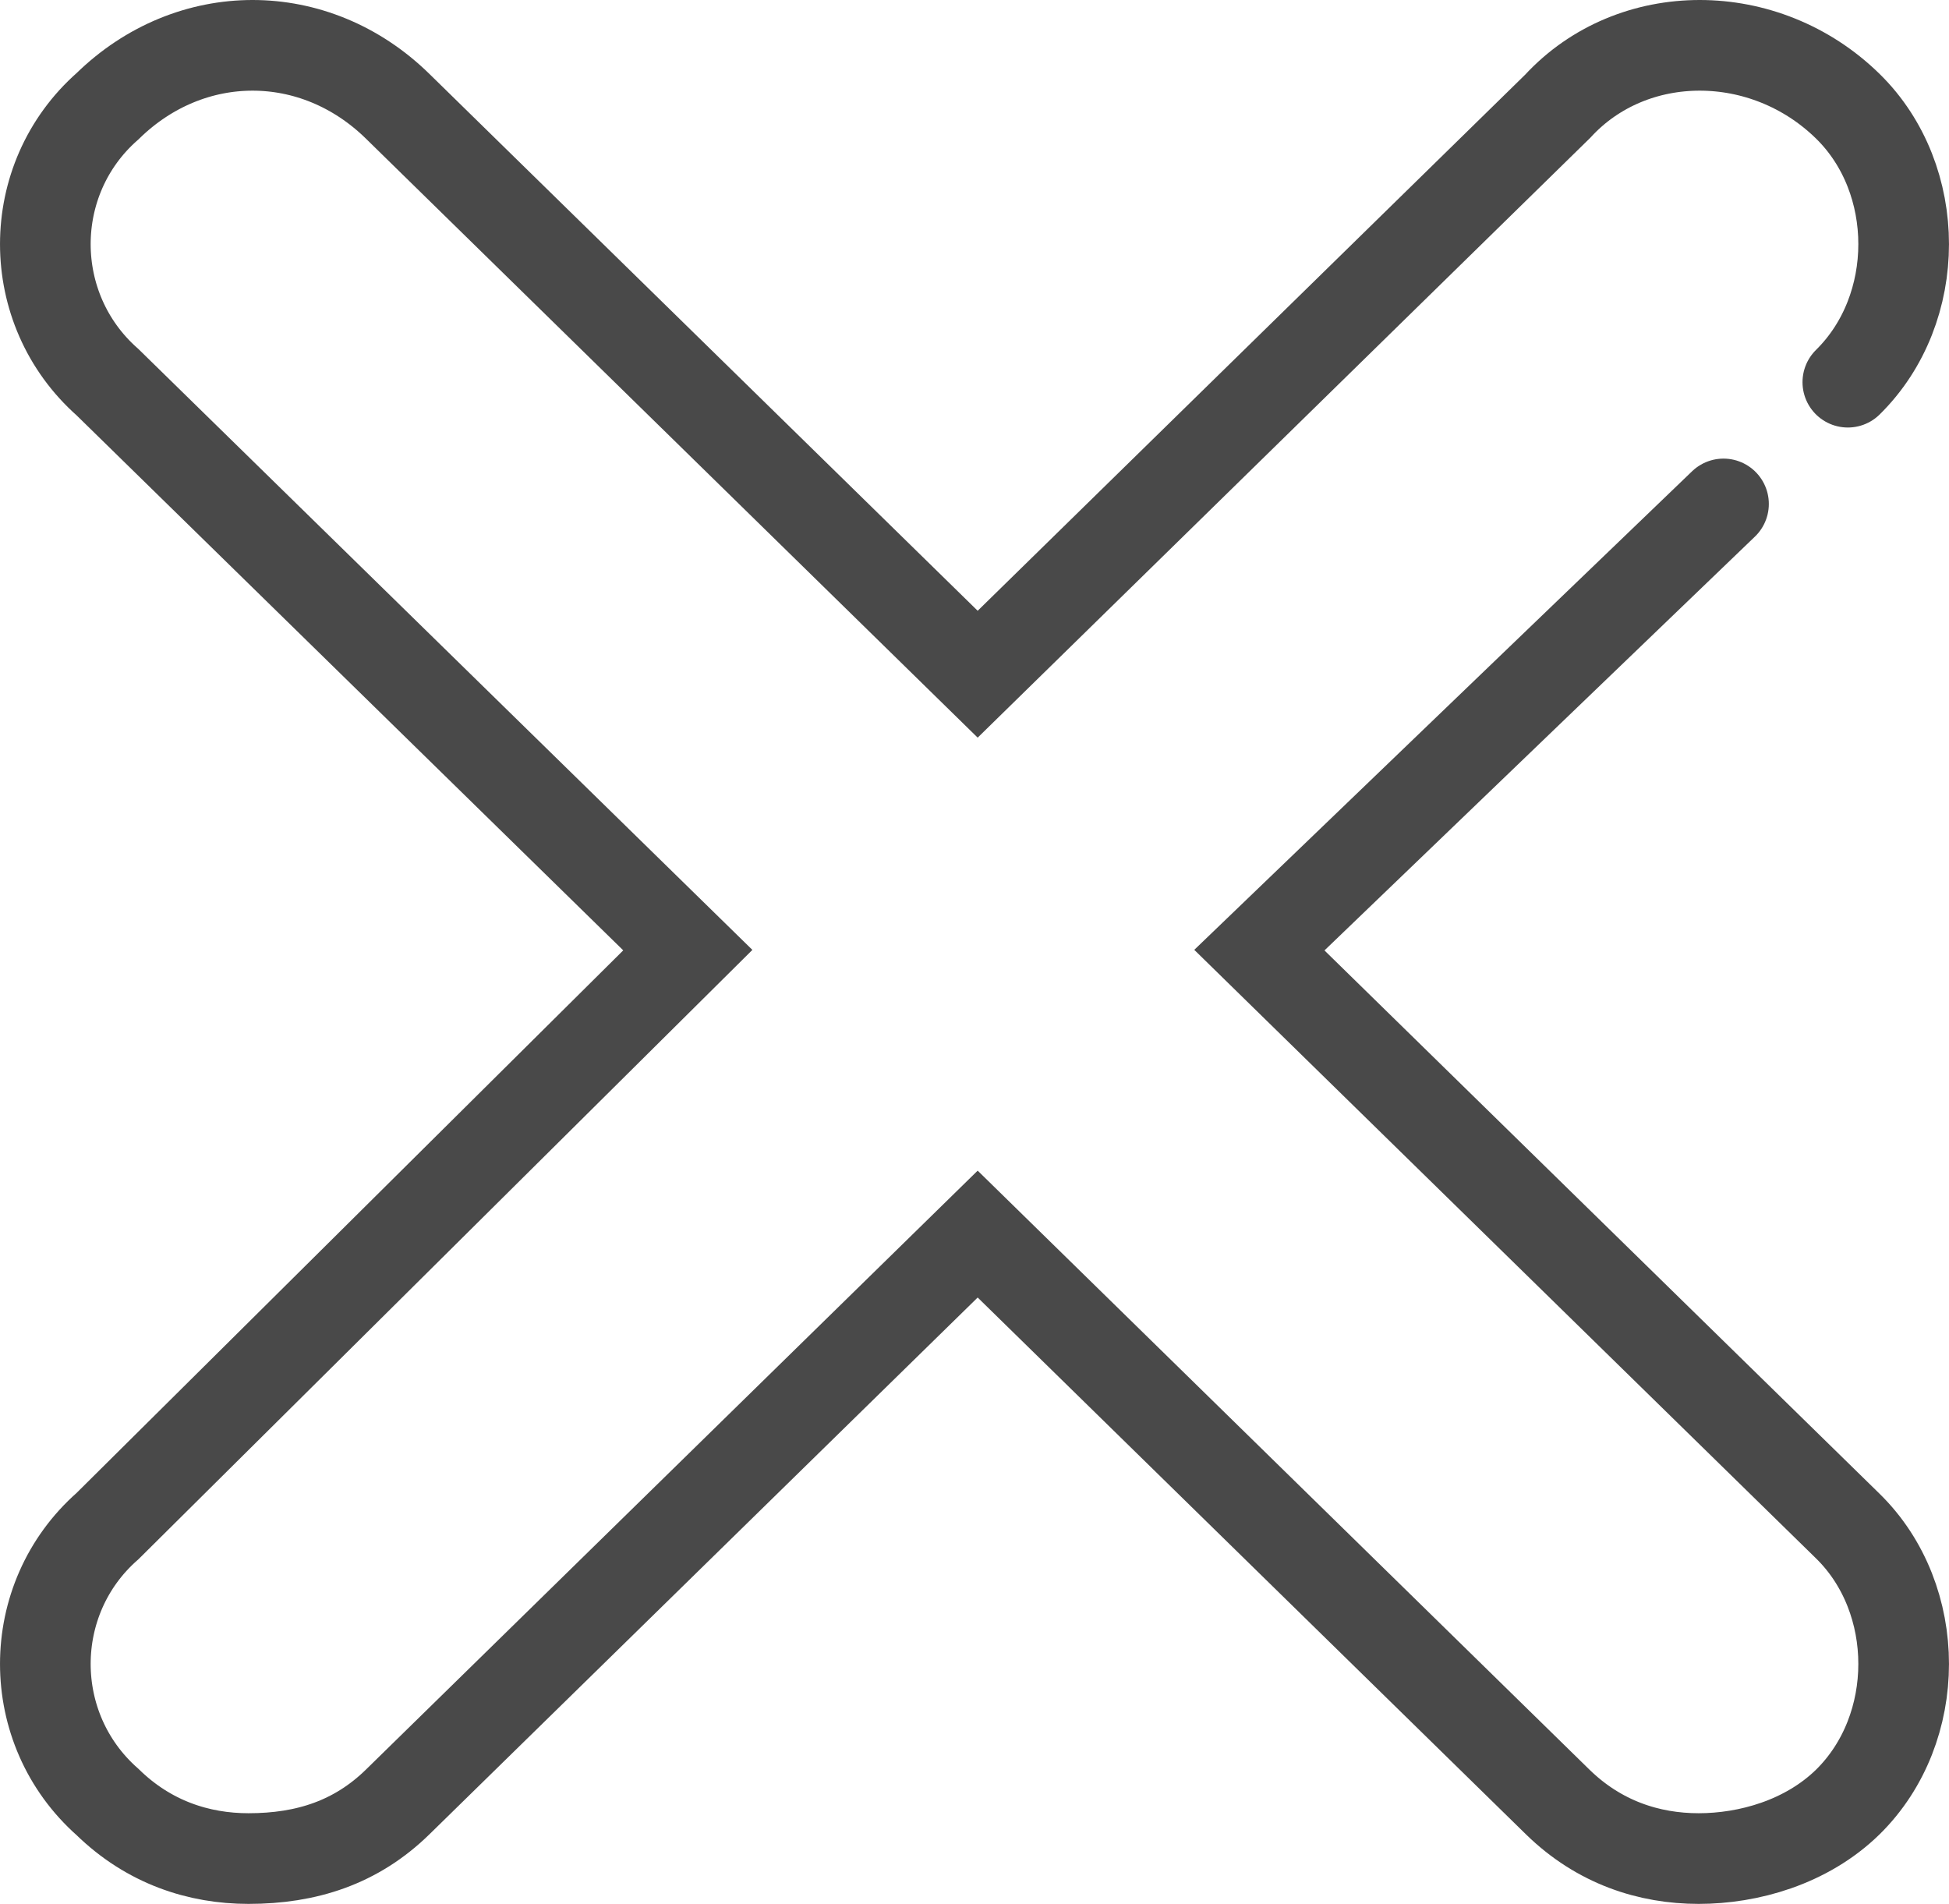 <svg width="43" height="42" viewBox="0 0 43 42" fill="none" xmlns="http://www.w3.org/2000/svg">
<path d="M38.025 11.117L27.785 20.96L40.768 33.666C42.41 35.274 42.41 38.137 40.768 39.752C39.854 40.645 38.572 41 37.477 41C36.383 41 35.281 40.645 34.367 39.752L21.57 27.224L8.773 39.752C7.859 40.645 6.764 41 5.482 41C4.388 41 3.286 40.645 2.372 39.752C0.543 38.137 0.543 35.274 2.372 33.666L15.175 20.96L2.372 8.431C0.543 6.816 0.543 3.953 2.372 2.344C4.201 0.552 6.944 0.552 8.773 2.344L21.57 14.873L34.367 2.344C36.016 0.552 38.939 0.552 40.768 2.344C42.41 3.953 42.41 6.816 40.768 8.431" stroke="#494949" stroke-width="2" stroke-miterlimit="8" stroke-linecap="round"/>
</svg>
